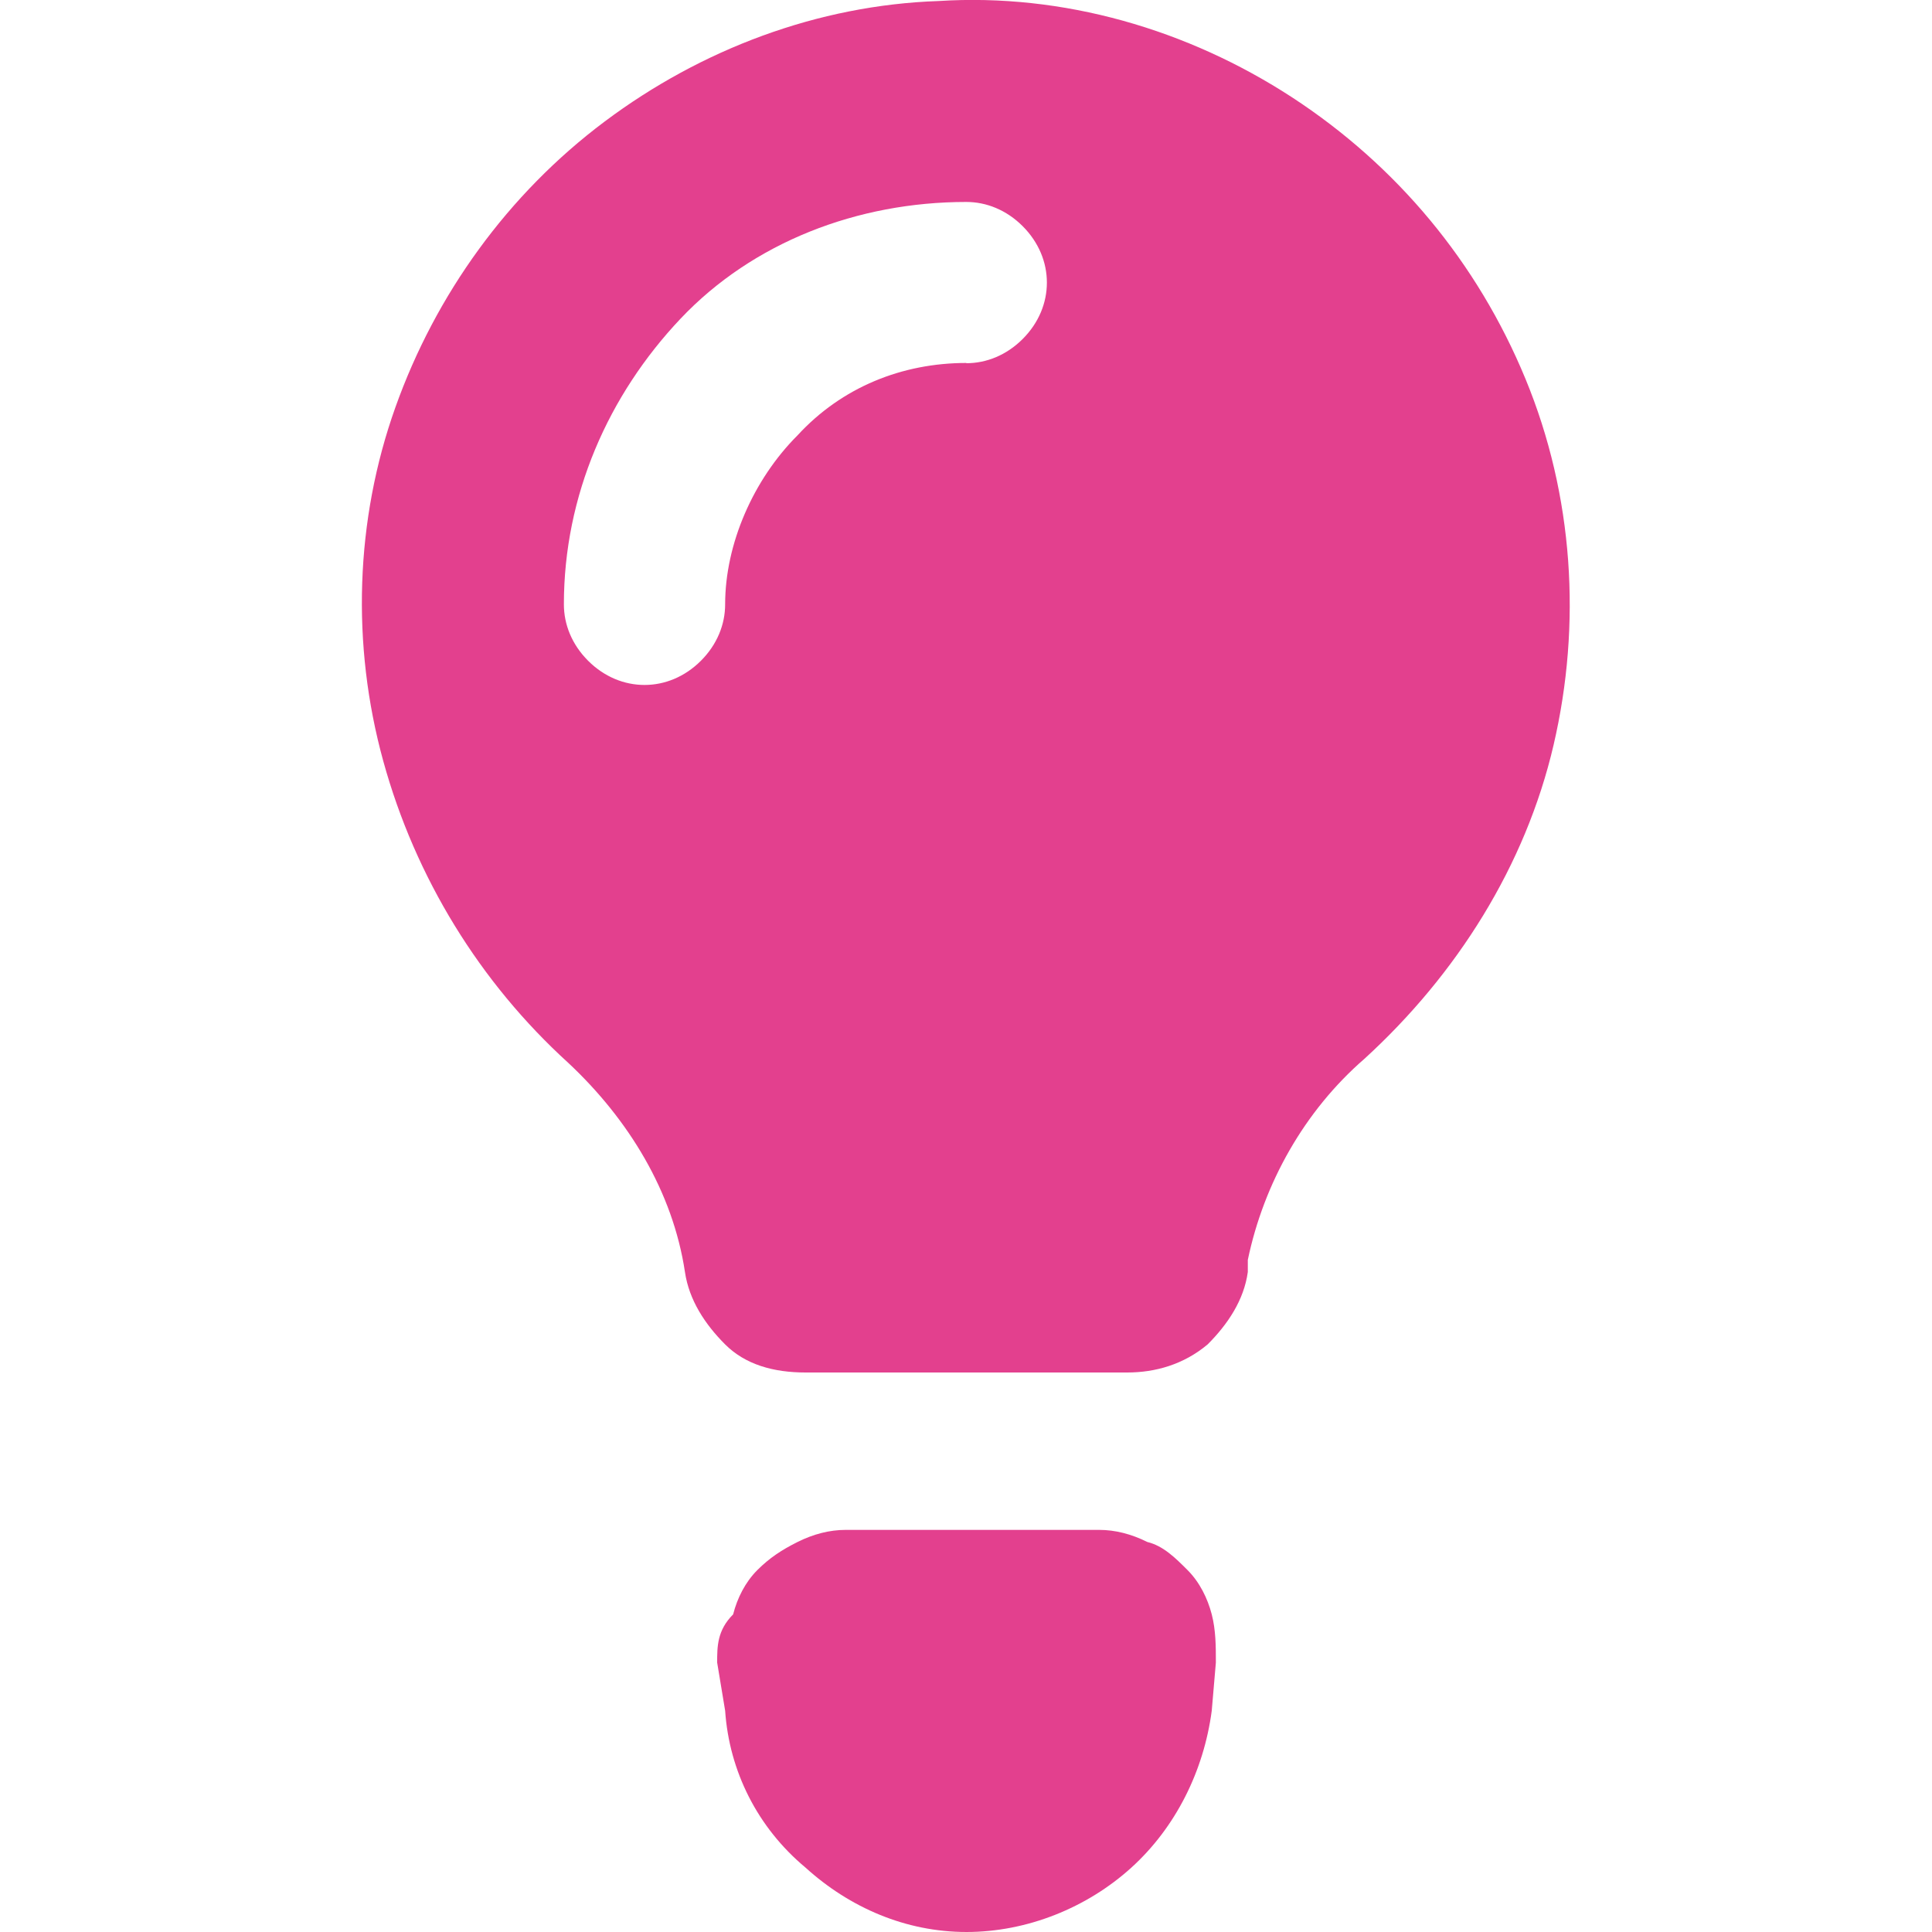 <?xml version="1.0" encoding="UTF-8"?>
<svg id="Layer_1" data-name="Layer 1" xmlns="http://www.w3.org/2000/svg" viewBox="0 0 75 75">
  <defs>
    <style>
      .cls-1 {
        fill: #e23c8c;
        isolation: isolate;
        opacity: .98;
        stroke-width: 0px;
      }
    </style>
  </defs>
  <path class="cls-1" d="m36.43.04c-4.68.16-9.21,1.87-12.96,4.68-3.75,2.81-6.56,6.71-8.12,11.09-1.56,4.37-1.72,9.21-.47,13.74,1.25,4.53,3.75,8.59,7.18,11.71,2.34,2.19,4.06,5,4.53,8.12.16,1.09.78,2.03,1.56,2.81s1.87,1.09,3.12,1.09h12.49c1.09,0,2.19-.31,3.12-1.09.78-.78,1.41-1.72,1.56-2.81v-.47c.62-2.97,2.19-5.78,4.53-7.81,3.59-3.28,6.25-7.5,7.34-12.18,1.09-4.68.78-9.68-1.09-14.21s-5-8.28-9.06-10.93C46.11,1.14,41.27-.27,36.43.04Zm1.09,14.05c-2.5,0-4.84.94-6.56,2.81-1.72,1.72-2.81,4.22-2.81,6.56,0,.78-.31,1.56-.94,2.19s-1.41.94-2.19.94-1.56-.31-2.19-.94-.94-1.41-.94-2.19c0-4.22,1.72-8.12,4.53-11.09s6.87-4.53,11.09-4.53c.78,0,1.56.31,2.19.94s.94,1.41.94,2.19-.31,1.56-.94,2.19-1.41.94-2.19.94Z"/>
  <path class="cls-1" d="m27.84,64.54l.31,1.87c.16,2.34,1.25,4.53,3.12,6.09,1.72,1.56,3.9,2.5,6.25,2.5s4.68-.94,6.4-2.5,2.81-3.75,3.12-6.09l.16-1.87c0-.62,0-1.25-.16-1.87-.16-.62-.47-1.25-.94-1.72-.47-.47-.94-.94-1.56-1.09-.62-.31-1.25-.47-1.87-.47h-9.84c-.62,0-1.25.16-1.87.47-.62.31-1.09.62-1.56,1.09-.47.47-.78,1.09-.94,1.72-.62.62-.62,1.25-.62,1.87Z"/>
</svg>